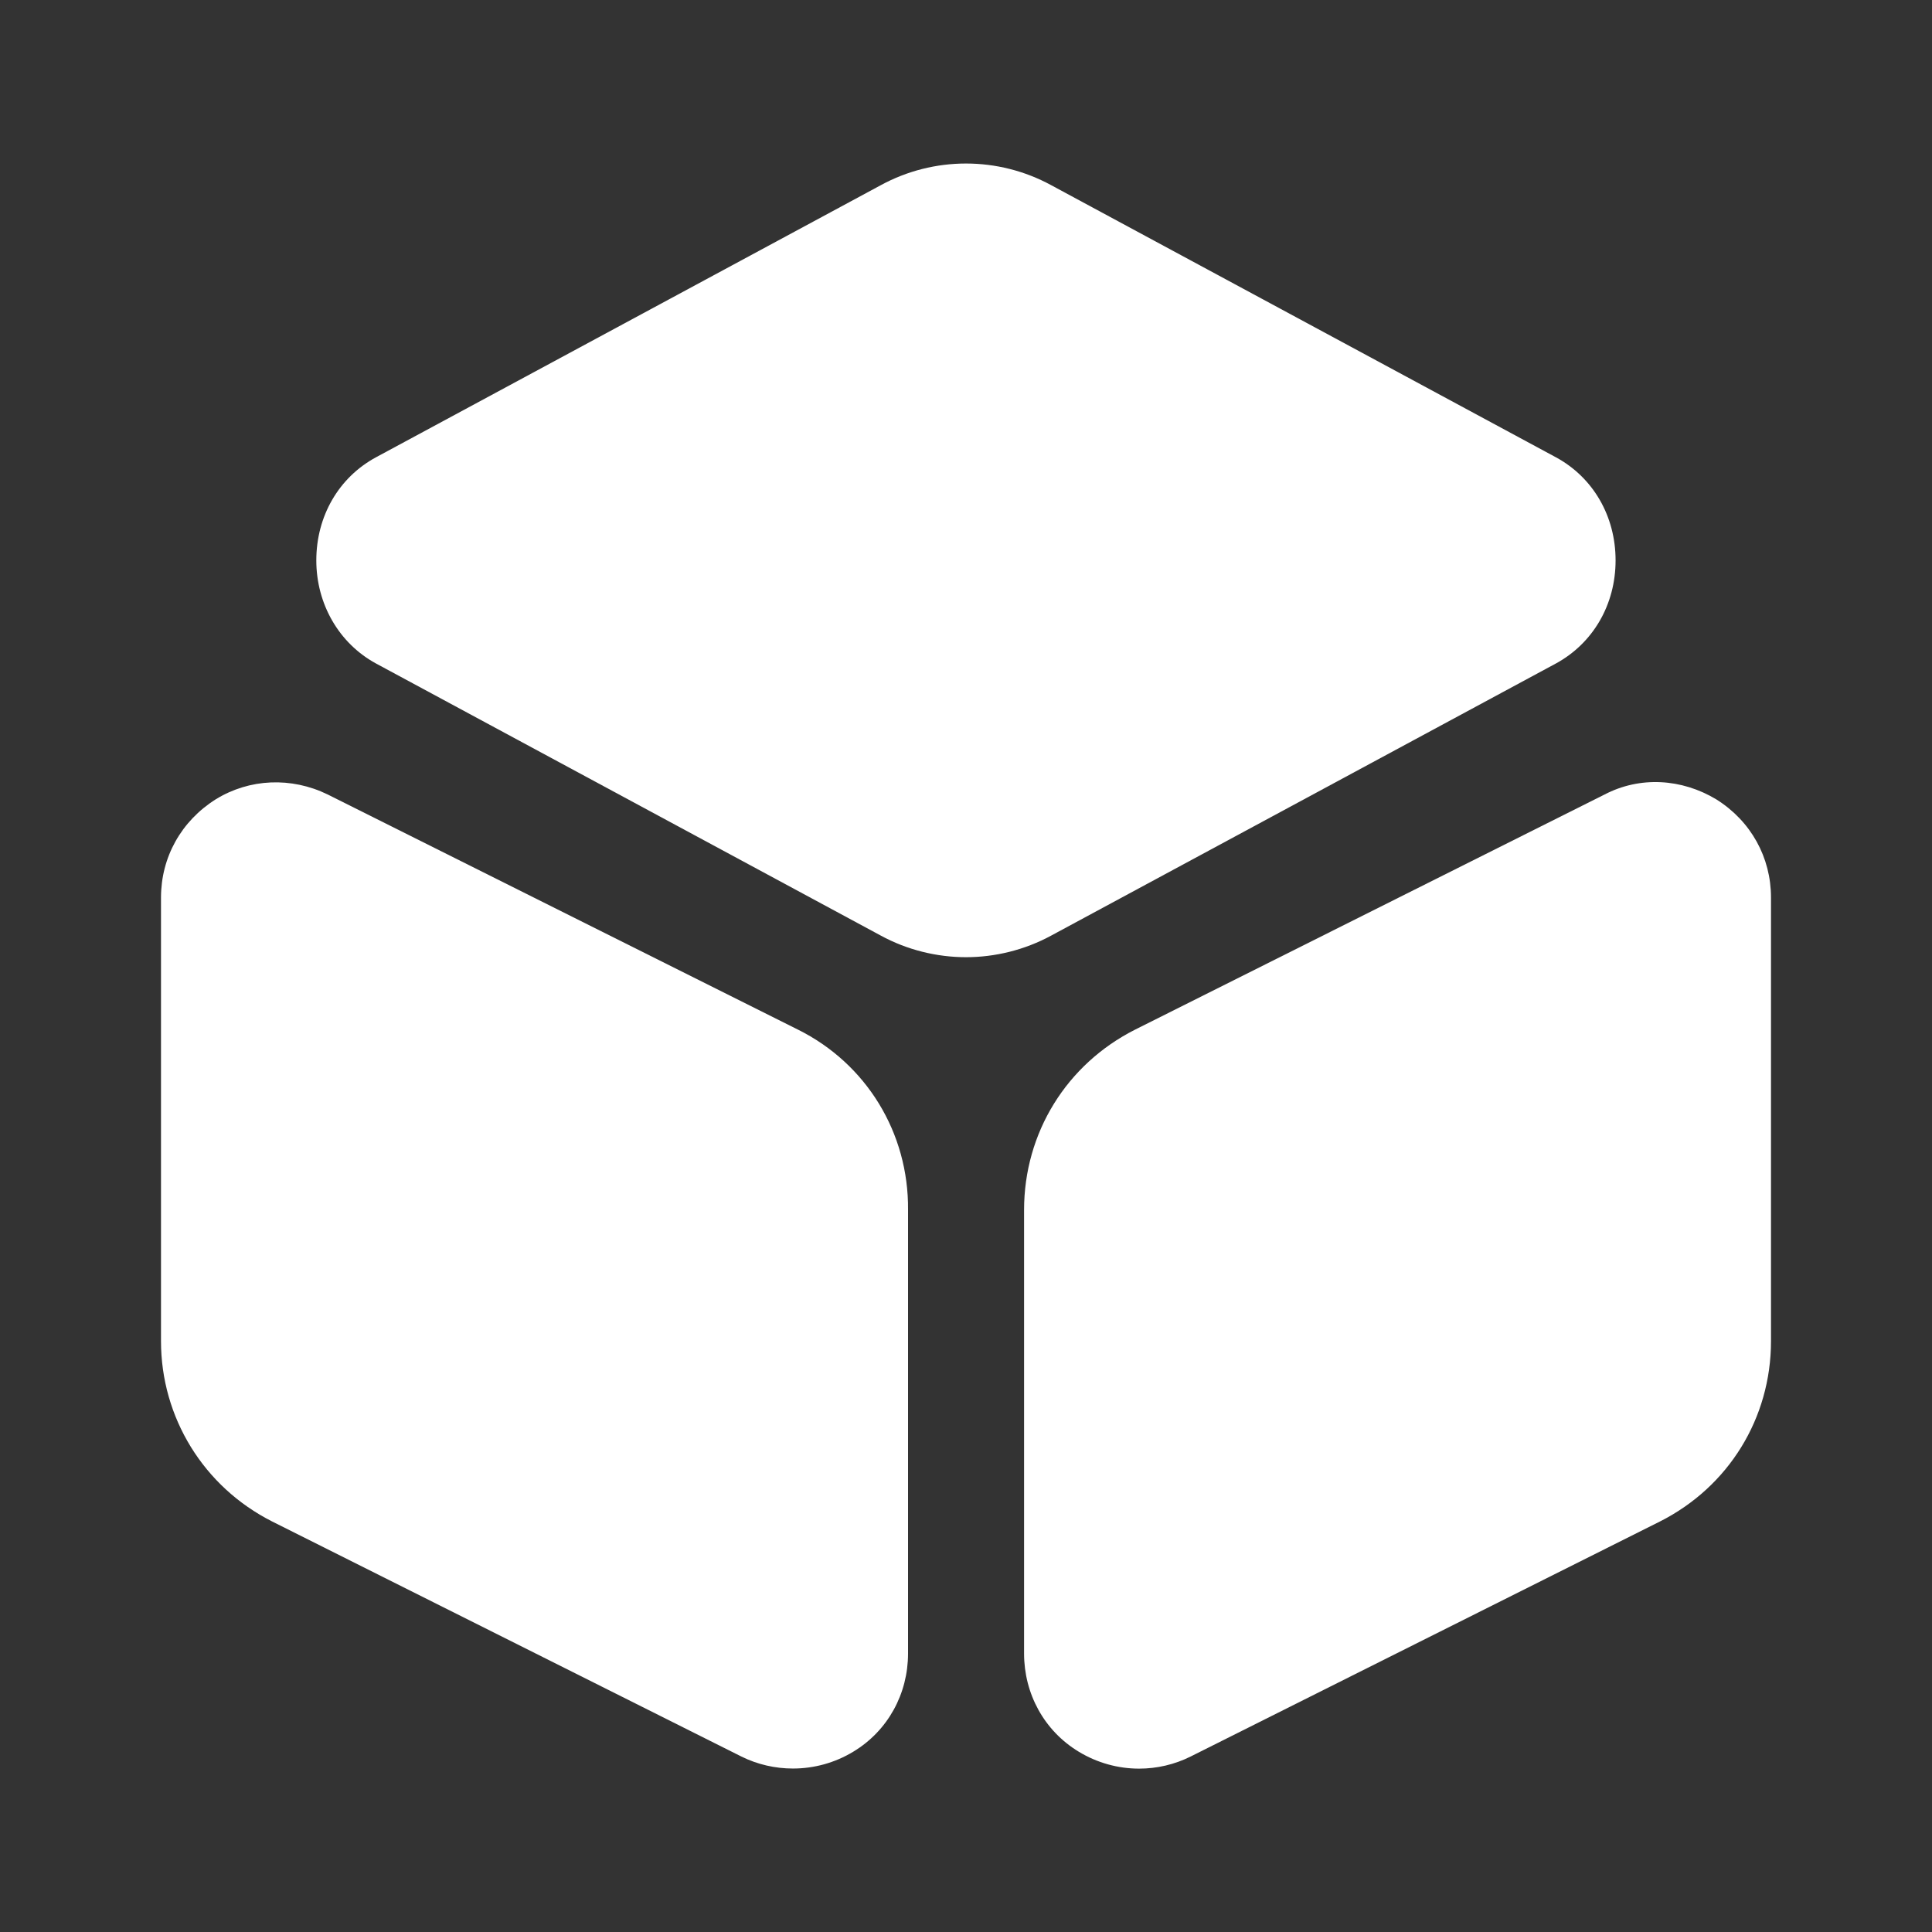 <svg width="18" height="18" viewBox="0 0 18 18" fill="none" xmlns="http://www.w3.org/2000/svg">
<rect x="0" y="0" width="18" height="18" fill="#333333" stroke="none"/>
<path d="M14.497 4.261L9.795 1.726C9.3 1.456 8.7 1.456 8.205 1.726L3.502 4.261C3.157 4.448 2.947 4.808 2.947 5.221C2.947 5.626 3.157 5.993 3.502 6.181L8.205 8.716C8.452 8.851 8.73 8.918 9 8.918C9.27 8.918 9.547 8.851 9.795 8.716L14.497 6.181C14.842 5.993 15.052 5.633 15.052 5.221C15.052 4.808 14.842 4.448 14.497 4.261Z" fill="white"/>
<path d="M7.433 9.592L3.053 7.402C2.715 7.237 2.325 7.253 2.01 7.447C1.688 7.65 1.5 7.987 1.5 8.363V12.495C1.5 13.207 1.897 13.852 2.535 14.175L6.907 16.365C7.058 16.44 7.223 16.477 7.388 16.477C7.582 16.477 7.777 16.425 7.95 16.32C8.273 16.125 8.46 15.78 8.46 15.405V11.273C8.467 10.553 8.07 9.908 7.433 9.592Z" fill="white"/>
<path d="M15.991 7.448C15.668 7.253 15.278 7.23 14.948 7.403L10.575 9.593C9.938 9.915 9.541 10.553 9.541 11.273V15.405C9.541 15.78 9.728 16.125 10.05 16.32C10.223 16.425 10.418 16.478 10.613 16.478C10.778 16.478 10.943 16.44 11.093 16.365L15.466 14.175C16.103 13.853 16.5 13.215 16.5 12.495V8.363C16.5 7.988 16.313 7.65 15.991 7.448Z" fill="white"/>
</svg>
